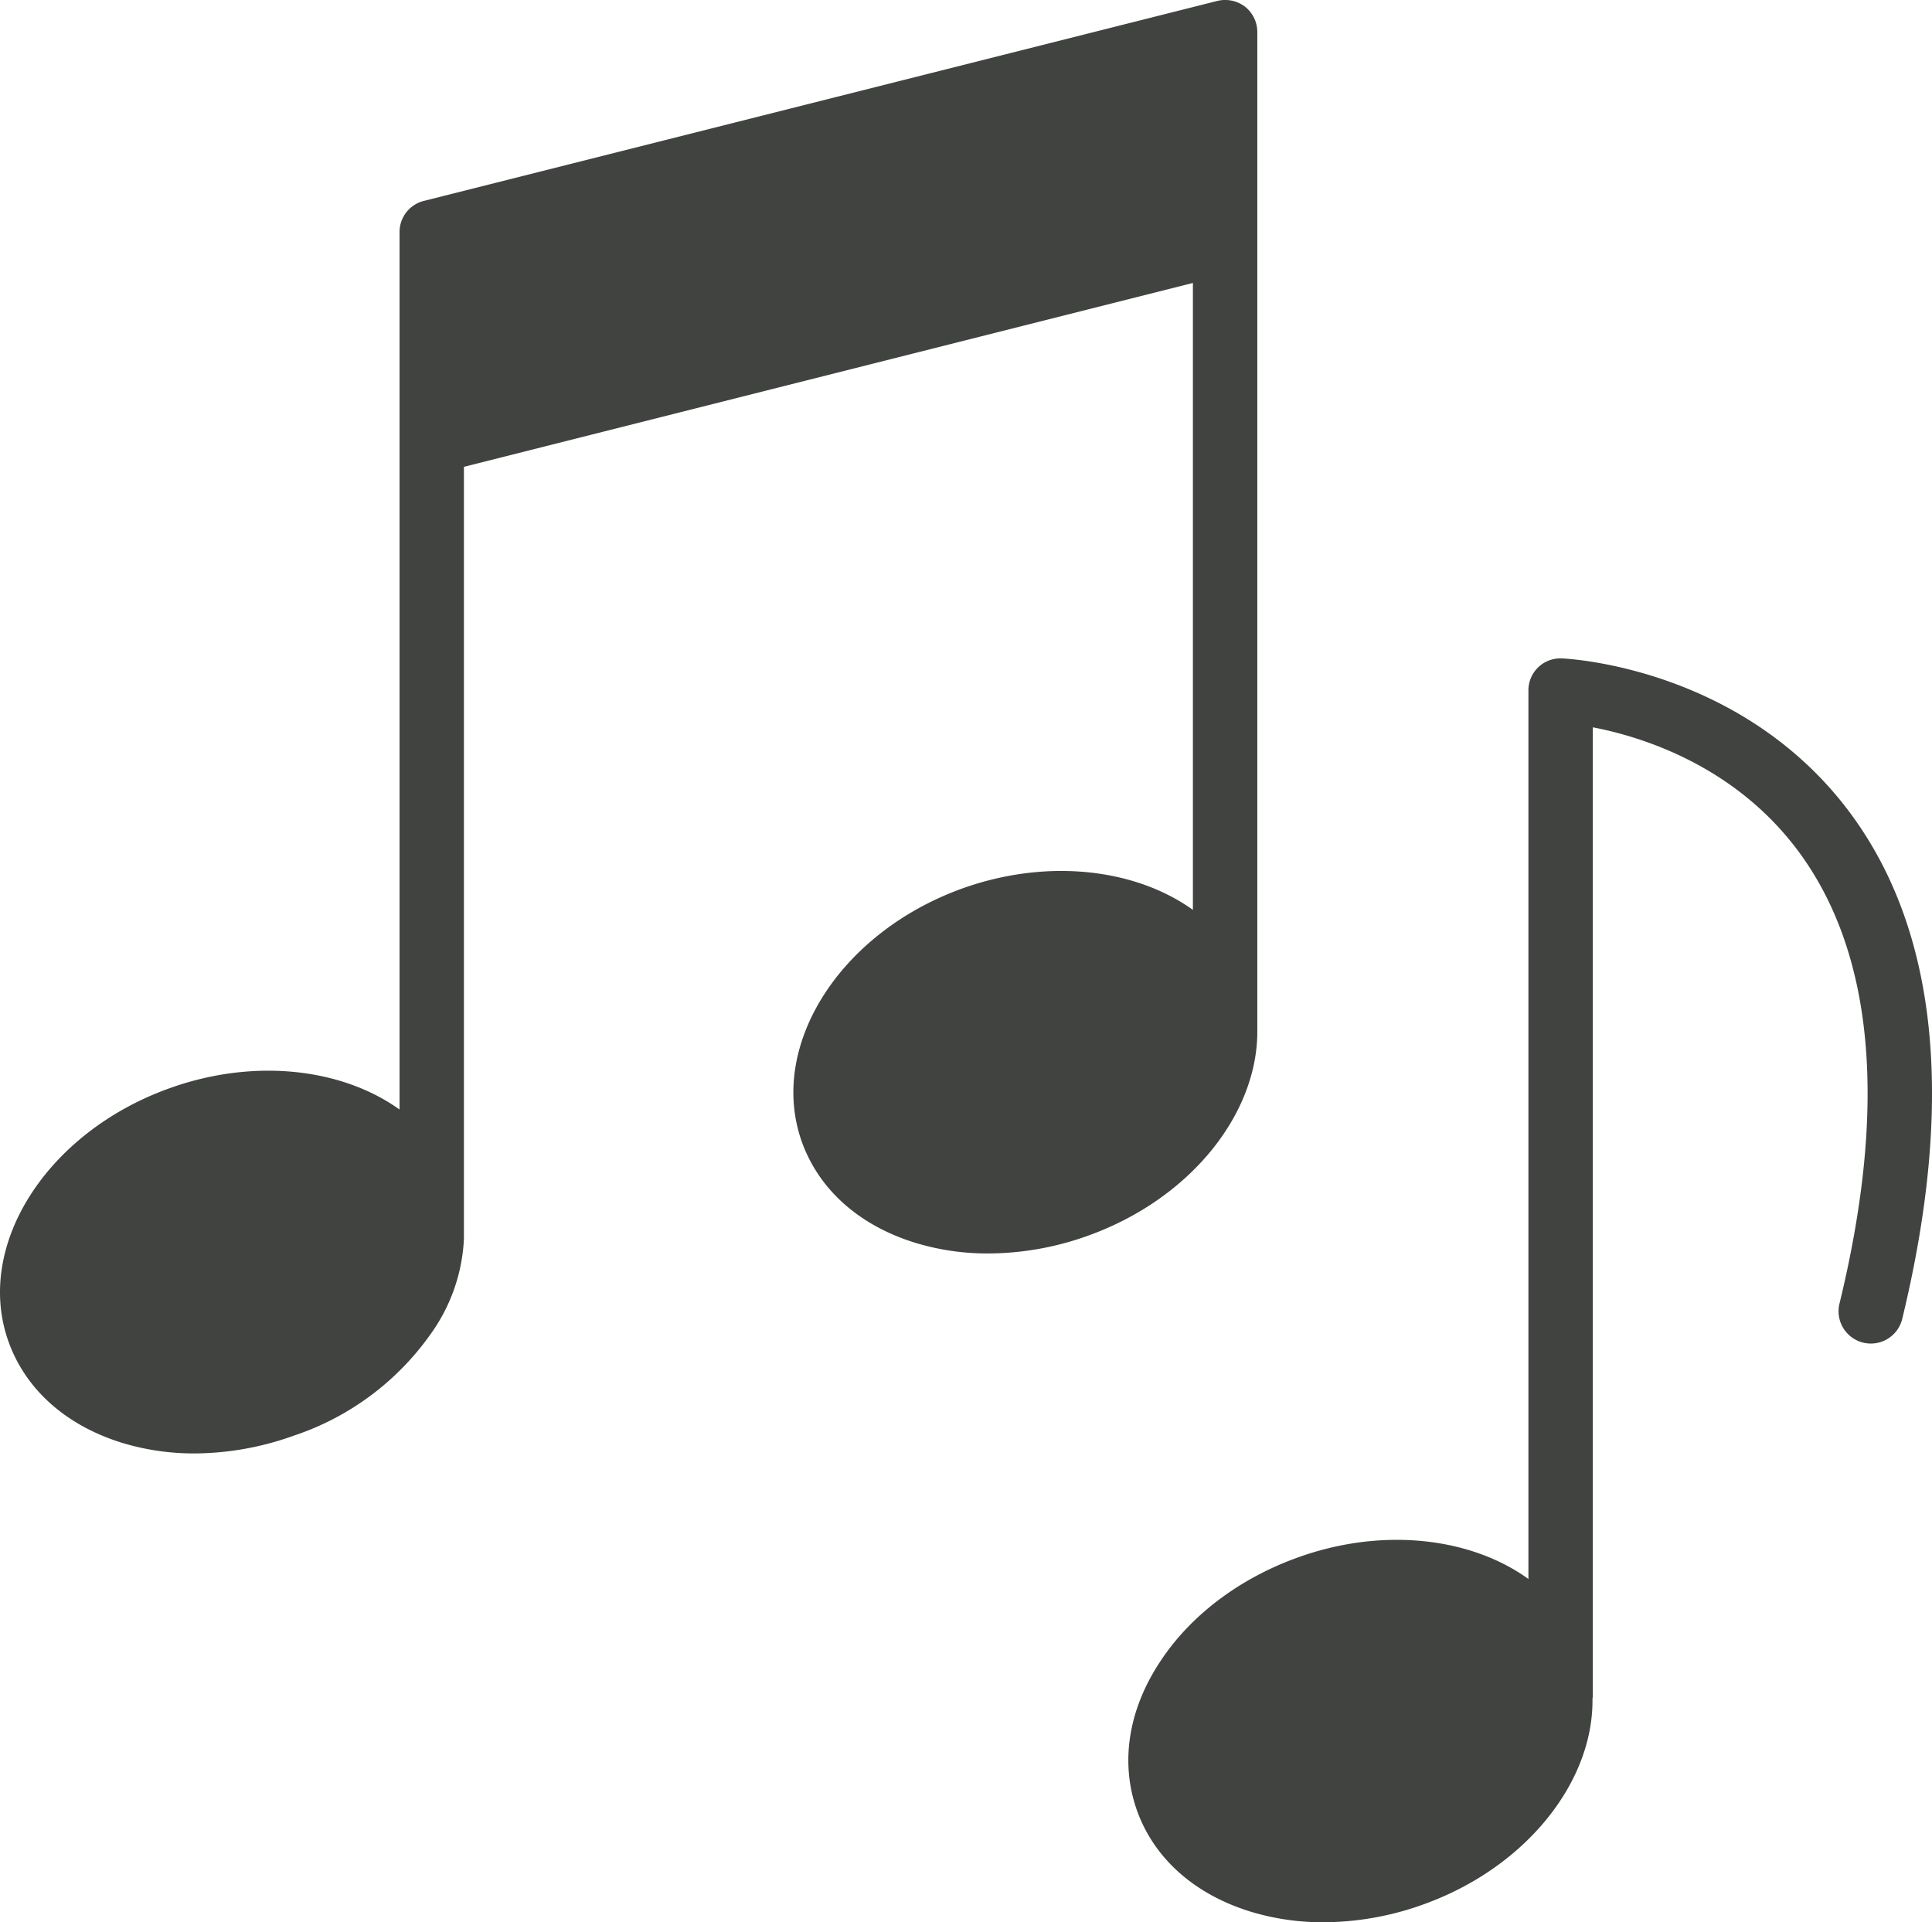 <svg xmlns="http://www.w3.org/2000/svg" width="289.992" height="288.521" viewBox="0 0 289.992 288.521"><g transform="translate(-15.516 -3.362)"><path d="M122.961,35.314a4.794,4.794,0,0,0-5.026,4.833V173.49c-8.554-6.186-21.7-7.829-34.461-3.286-8.7,3.093-16.046,8.554-20.637,15.417-4.93,7.3-6.235,15.321-3.673,22.57,2.562,7.2,8.6,12.614,17.061,15.224a37.092,37.092,0,0,0,10.923,1.595,44.461,44.461,0,0,0,14.838-2.61c15.417-5.461,25.567-18.22,25.567-30.641v-.338a2.756,2.756,0,0,0,.048-.628V45.656c7.3,1.4,21.072,5.655,30.641,18.317,11.5,15.272,13.678,38.228,6.38,68.195a4.847,4.847,0,1,0,9.424,2.272c7.974-32.914,5.268-58.578-8.071-76.265-16.239-21.507-41.949-22.812-43.013-22.86Z" transform="translate(126.996 66.873)" fill="#40433f"></path><path d="M191.849,158.4V8.187a4.858,4.858,0,0,0-1.837-3.818,4.938,4.938,0,0,0-4.157-.87L66.77,33.512A4.808,4.808,0,0,0,63.1,38.2V169.9c-8.554-6.138-21.652-7.781-34.411-3.238C10.175,173.235-.7,190.3,4.375,204.649c2.561,7.25,8.651,12.663,17.061,15.272a37.092,37.092,0,0,0,10.923,1.595A44.535,44.535,0,0,0,47.2,218.858,41.014,41.014,0,0,0,67.881,203.44a26.583,26.583,0,0,0,4.881-14.113V73.431l109.42-27.6v94.1c-8.554-6.138-21.652-7.781-34.411-3.286-18.511,6.573-29.385,23.633-24.31,38.036,2.562,7.2,8.6,12.614,17.061,15.224a37.092,37.092,0,0,0,10.923,1.595,44.461,44.461,0,0,0,14.838-2.61c15.369-5.461,25.47-18.124,25.567-30.5Z" transform="translate(12.388 0)" fill="#40433f"></path></g></svg>